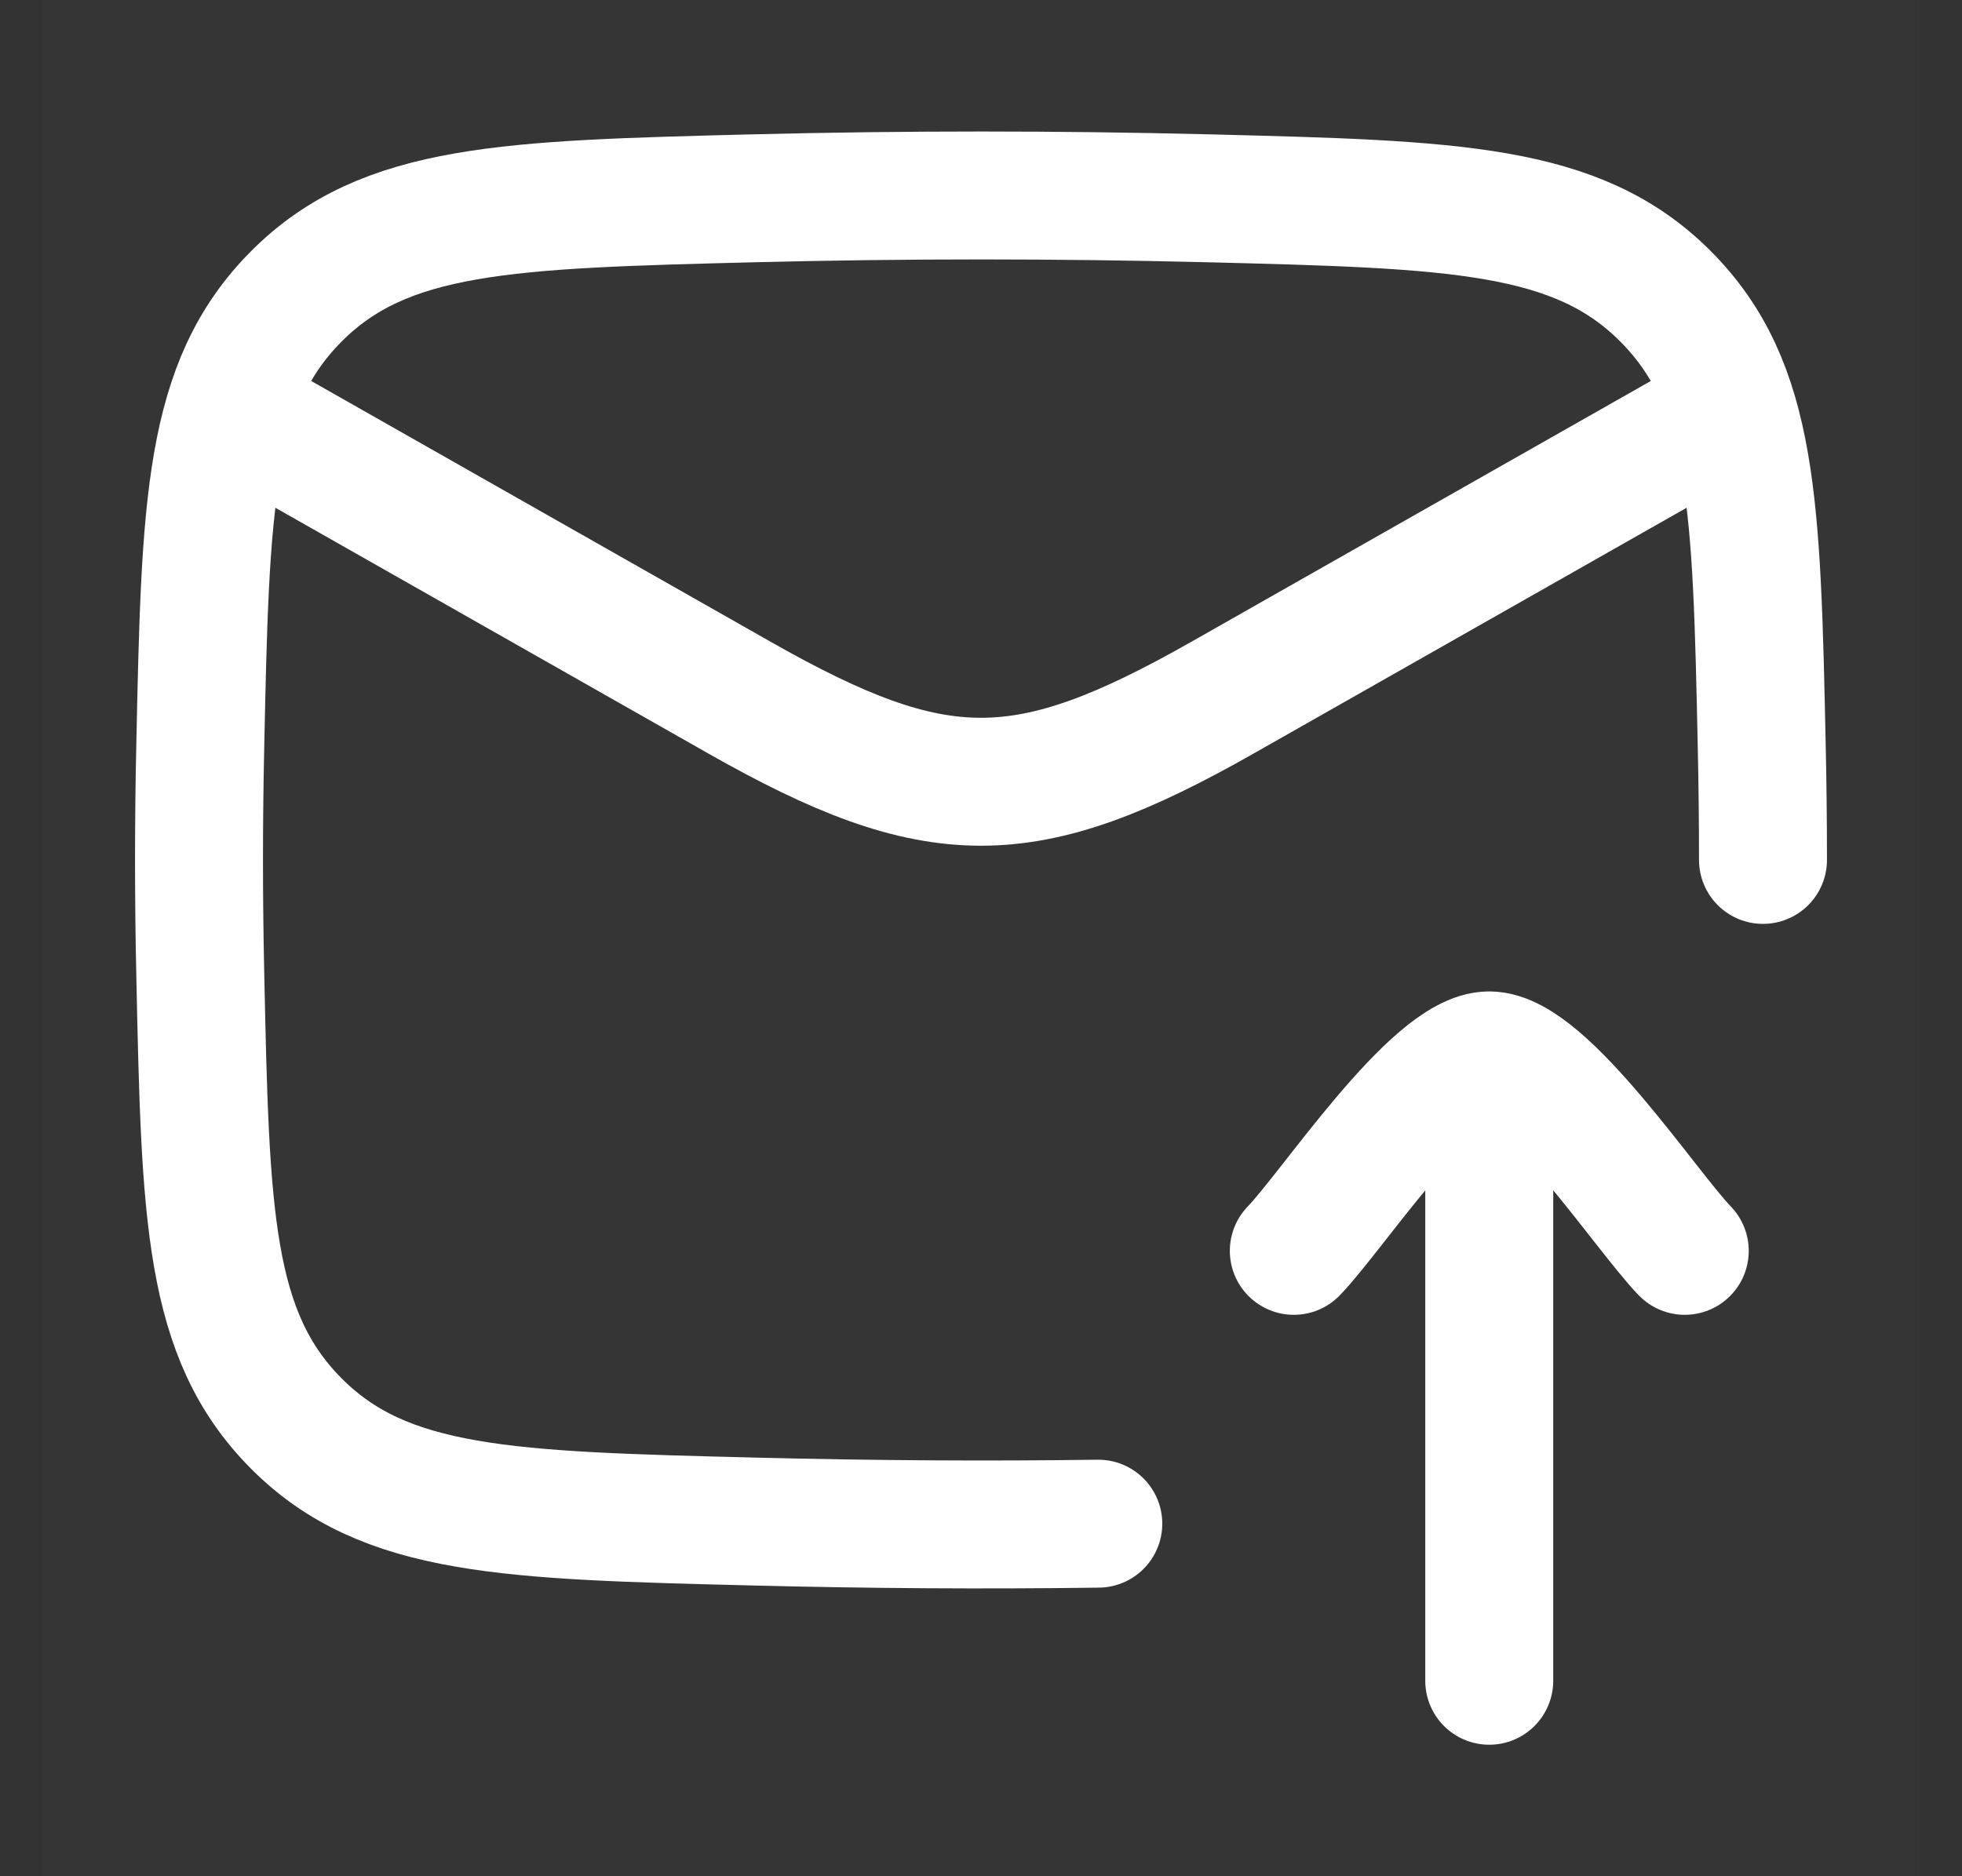 <svg width="23" height="22" viewBox="0 0 23 22" fill="none" xmlns="http://www.w3.org/2000/svg">
<rect x="0" y="0" width="23" height="22" fill="#333333" stroke="none"/>
<g clip-path="url(#clip0_1235_5659)">
<rect width="22" height="22" transform="translate(0.5)" fill="white" fill-opacity="0.01"/>
<path d="M12.875 17.866C11.53 17.884 10.19 17.875 8.841 17.841C5.954 17.769 4.511 17.733 3.474 16.692C2.438 15.651 2.408 14.246 2.348 11.436C2.328 10.532 2.328 9.634 2.348 8.731C2.408 5.921 2.438 4.516 3.474 3.475C4.511 2.434 5.954 2.398 8.841 2.325C10.619 2.281 12.381 2.281 14.159 2.325C17.046 2.398 18.488 2.434 19.525 3.475C20.562 4.516 20.592 5.921 20.652 8.731C20.662 9.182 20.667 9.633 20.667 10.083" stroke="white" stroke-width="1.5" stroke-linecap="round" stroke-linejoin="round"/>
<path d="M2.333 4.583L8.67 8.181C10.985 9.495 12.014 9.495 14.33 8.181L20.667 4.583" stroke="white" stroke-width="1.5" stroke-linejoin="round"/>
<path d="M15.167 14.667C15.617 14.203 16.817 12.375 17.458 12.375M17.458 12.375C18.1 12.375 19.299 14.203 19.75 14.667M17.458 12.375V19.708" stroke="white" stroke-width="1.5" stroke-linecap="round" stroke-linejoin="round"/>
</g>
<defs>
<clipPath id="clip0_1235_5659">
<rect width="22" height="22" fill="white" transform="translate(0.5)"/>
</clipPath>
</defs>
</svg>
